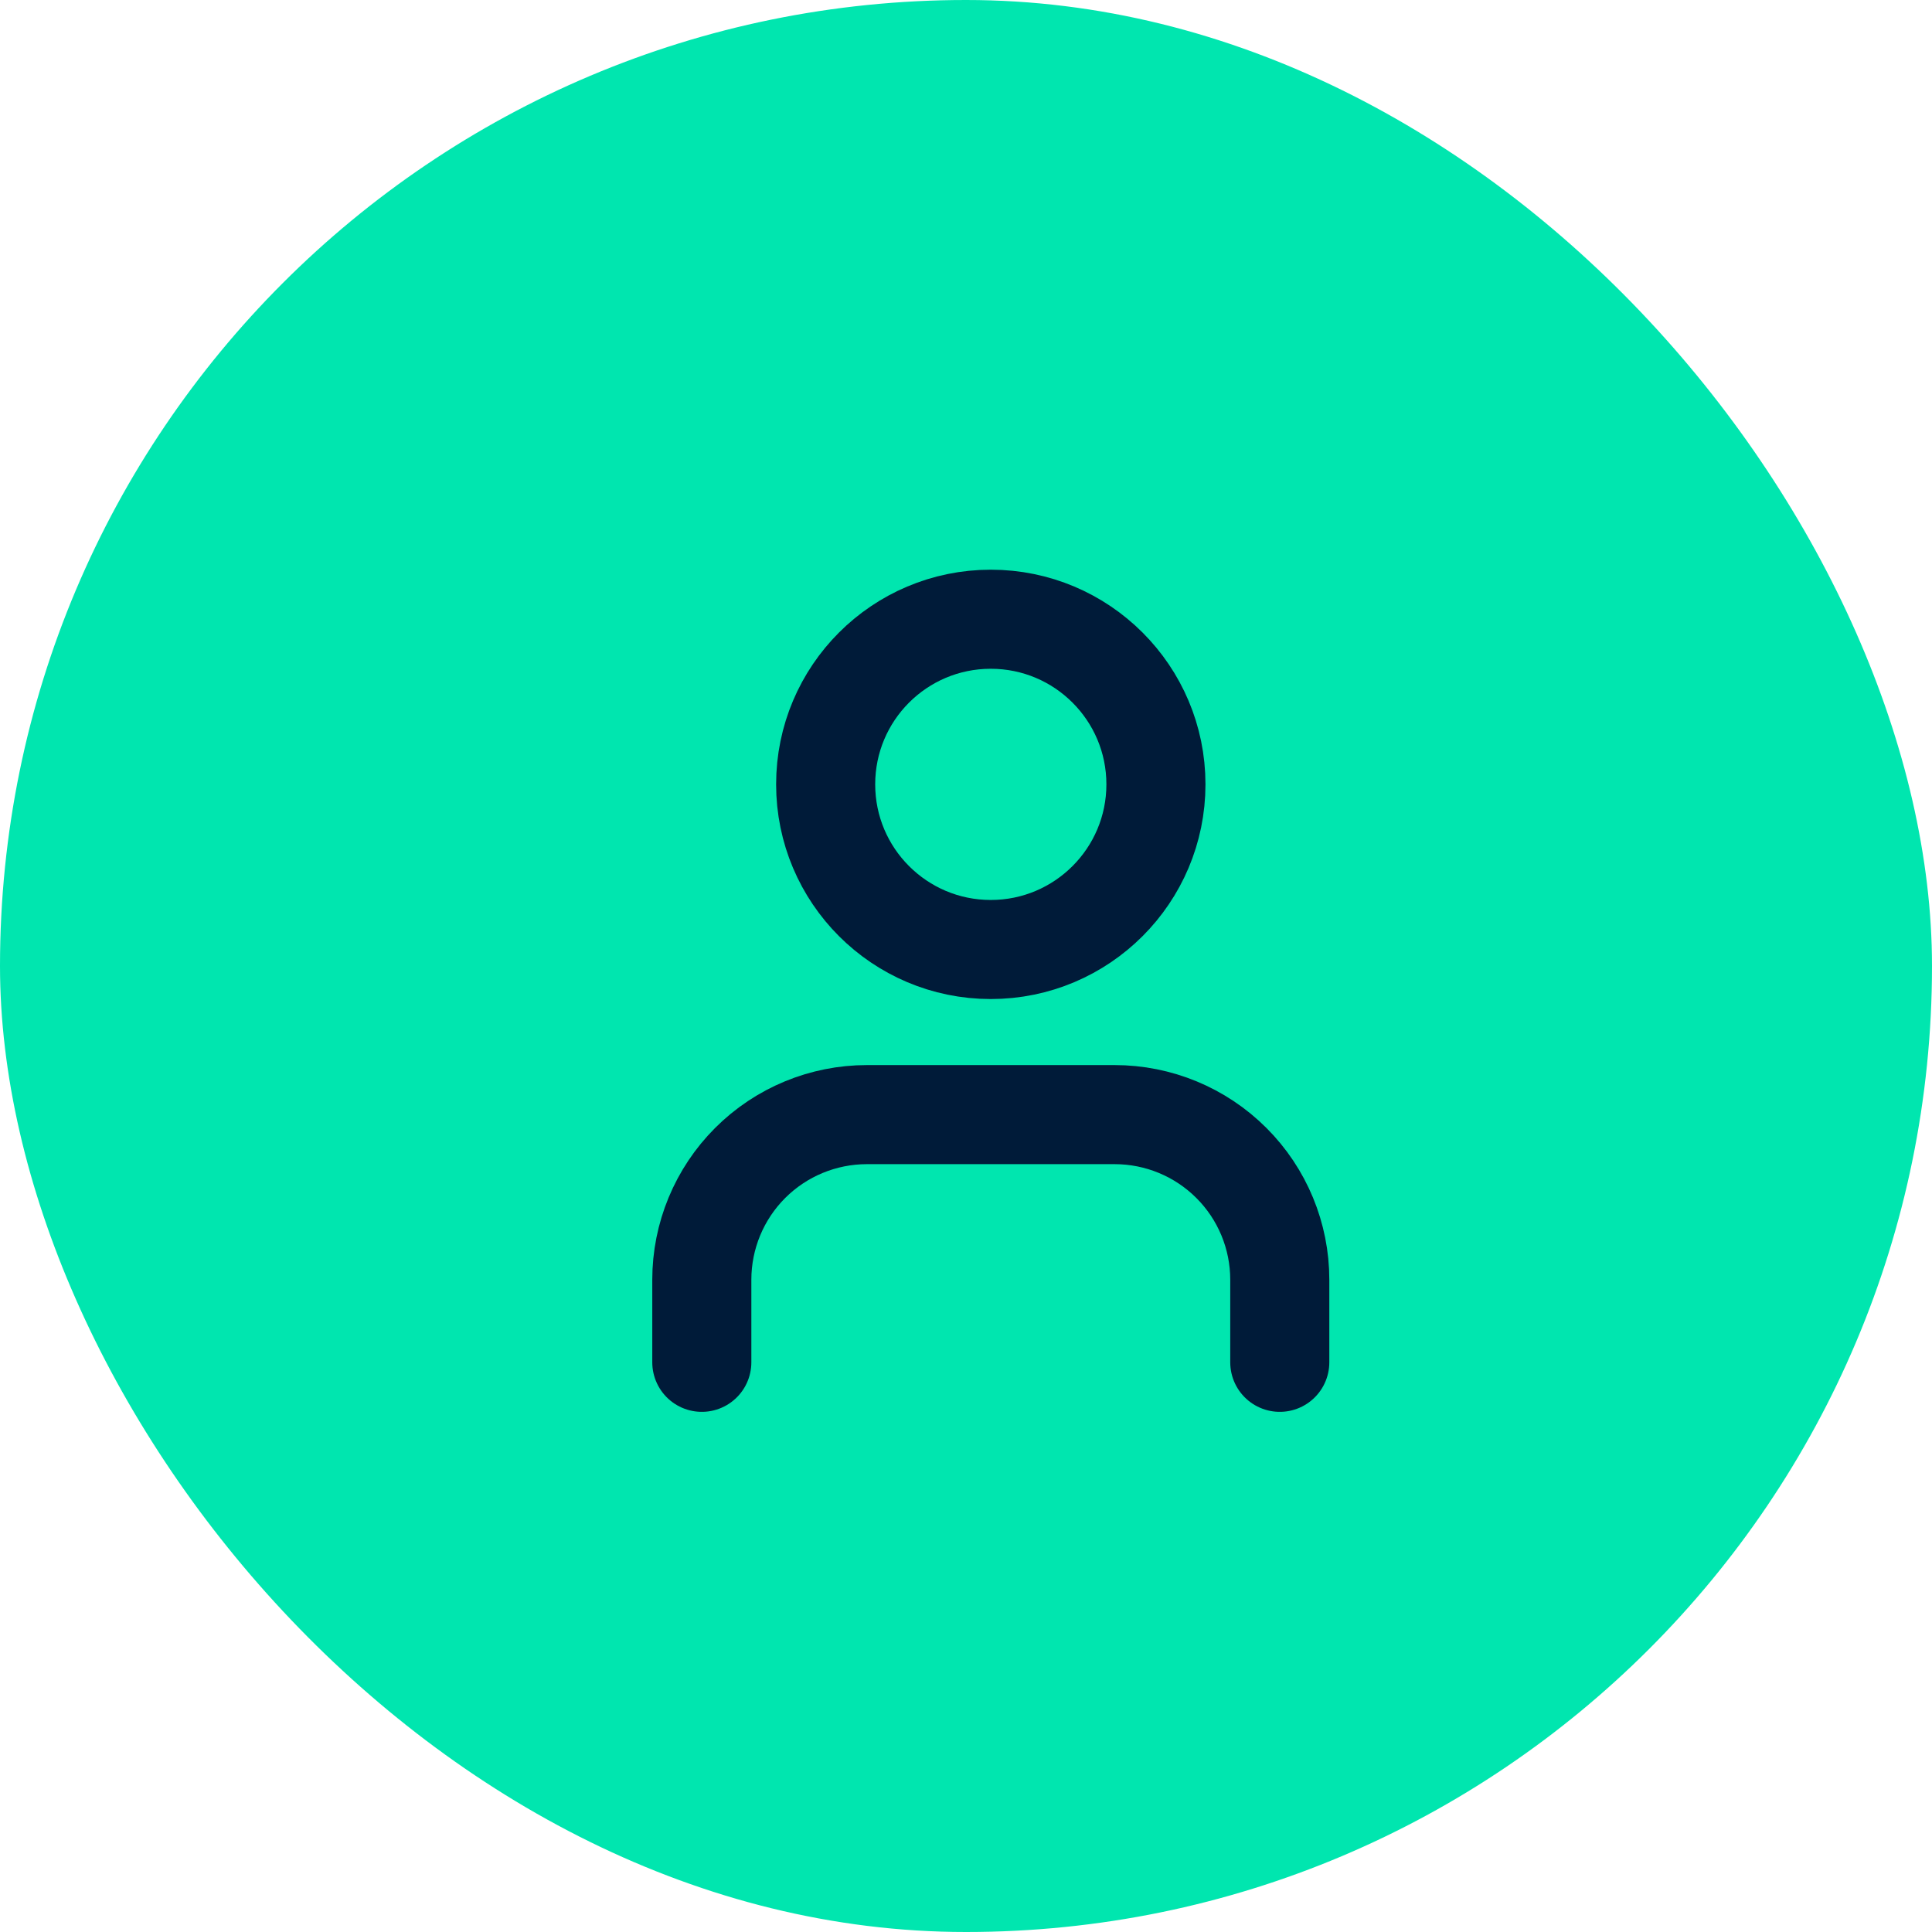 <svg width="39" height="39" viewBox="0 0 39 39" fill="none" xmlns="http://www.w3.org/2000/svg">
<rect width="39" height="39" rx="19.5" fill="#00E6AF"/>
<path d="M25.834 27.5V25.833C25.834 24.949 25.483 24.101 24.857 23.476C24.232 22.851 23.384 22.5 22.5 22.5H17.5C16.616 22.5 15.768 22.851 15.143 23.476C14.518 24.101 14.167 24.949 14.167 25.833V27.5" stroke="#001B39" stroke-width="2" stroke-linecap="round" stroke-linejoin="round"/>
<path d="M20 19.167C21.841 19.167 23.334 17.674 23.334 15.833C23.334 13.992 21.841 12.5 20 12.5C18.159 12.5 16.667 13.992 16.667 15.833C16.667 17.674 18.159 19.167 20 19.167Z" stroke="#001B39" stroke-width="2" stroke-linecap="round" stroke-linejoin="round"/>
</svg>
